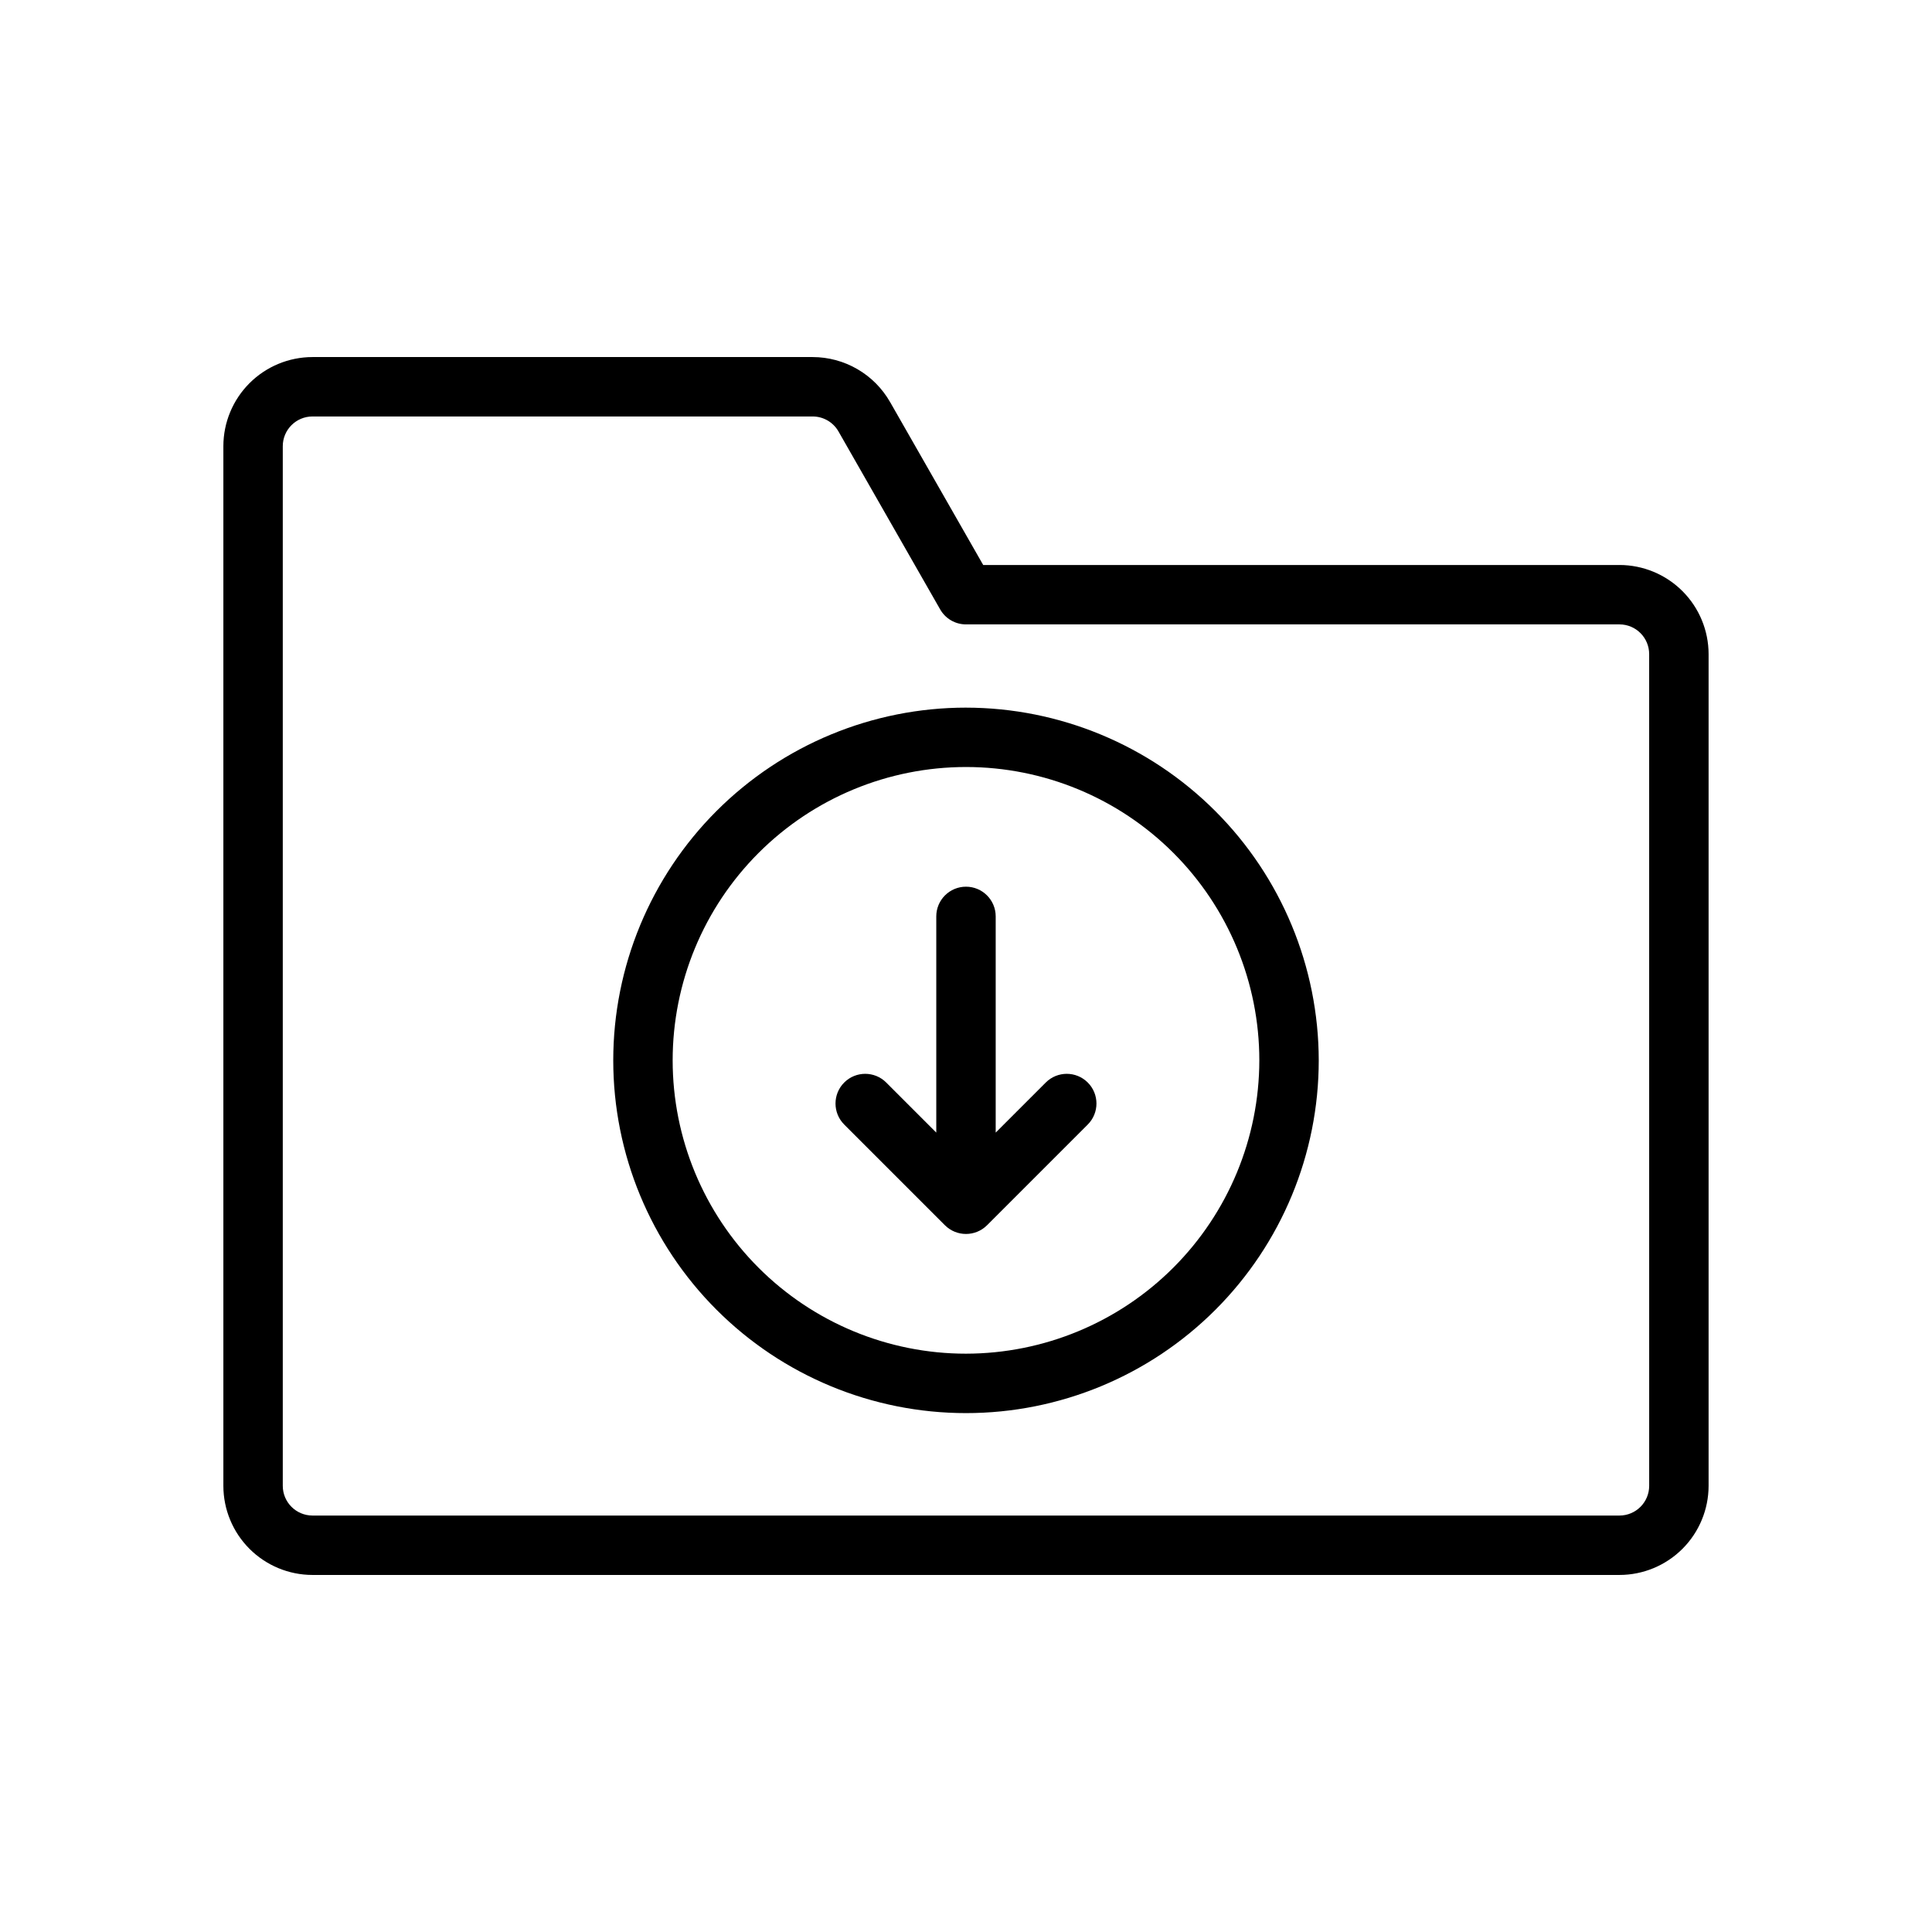 <?xml version="1.0" encoding="UTF-8"?>
<!-- Uploaded to: ICON Repo, www.iconrepo.com, Generator: ICON Repo Mixer Tools -->
<svg fill="#000000" width="800px" height="800px" version="1.1" viewBox="144 144 512 512" xmlns="http://www.w3.org/2000/svg">
 <g>
  <path d="m573.18 293.73h-168.62l-24.688-43.203h-0.004c-2.066-3.613-5.051-6.613-8.652-8.703-3.598-2.09-7.688-3.191-11.848-3.199h-132.56c-6.262 0.008-12.262 2.5-16.691 6.926-4.426 4.426-6.918 10.43-6.922 16.691v275.52c0.004 6.262 2.496 12.266 6.922 16.691 4.43 4.43 10.43 6.918 16.691 6.926h346.37c6.262-0.008 12.262-2.496 16.691-6.926 4.426-4.426 6.918-10.43 6.926-16.691v-220.42 0.004c-0.008-6.262-2.5-12.266-6.926-16.691-4.43-4.43-10.43-6.918-16.691-6.926zm7.871 244.03c-0.004 4.348-3.523 7.871-7.871 7.875h-346.37c-4.344-0.008-7.867-3.527-7.871-7.875v-275.52c0.004-4.348 3.527-7.867 7.871-7.871h132.56c2.824 0.004 5.43 1.516 6.832 3.965l26.957 47.172c1.402 2.453 4.008 3.965 6.836 3.965h173.18c4.348 0.004 7.867 3.527 7.871 7.875z"/>
  <path d="m400 331.53c-24.793 0-48.57 9.848-66.102 27.379s-27.379 41.309-27.379 66.102c0 24.789 9.848 48.566 27.379 66.098s41.309 27.379 66.102 27.379 48.566-9.848 66.098-27.379 27.383-41.309 27.383-66.098c-0.031-24.785-9.887-48.547-27.414-66.07-17.523-17.527-41.285-27.383-66.066-27.41zm0 171.21c-20.617 0-40.391-8.191-54.969-22.77s-22.77-34.352-22.77-54.965c0-20.617 8.191-40.391 22.77-54.969 14.578-14.578 34.352-22.77 54.969-22.77s40.387 8.191 54.965 22.77c14.578 14.578 22.77 34.352 22.77 54.969-0.023 20.609-8.219 40.367-22.793 54.941-14.574 14.574-34.332 22.77-54.941 22.793z"/>
  <path d="m421.14 430.88-13.27 13.27v-57.297c0-4.348-3.523-7.871-7.871-7.871s-7.875 3.523-7.875 7.871v57.297l-13.27-13.27h0.004c-3.074-3.074-8.059-3.074-11.133 0-3.074 3.074-3.074 8.059 0 11.133l26.703 26.703-0.004-0.004c3.082 3.066 8.062 3.066 11.145 0l26.703-26.703-0.004 0.004c3.074-3.074 3.074-8.059 0-11.133-3.074-3.074-8.055-3.074-11.129 0z"/>
 </g>
</svg>